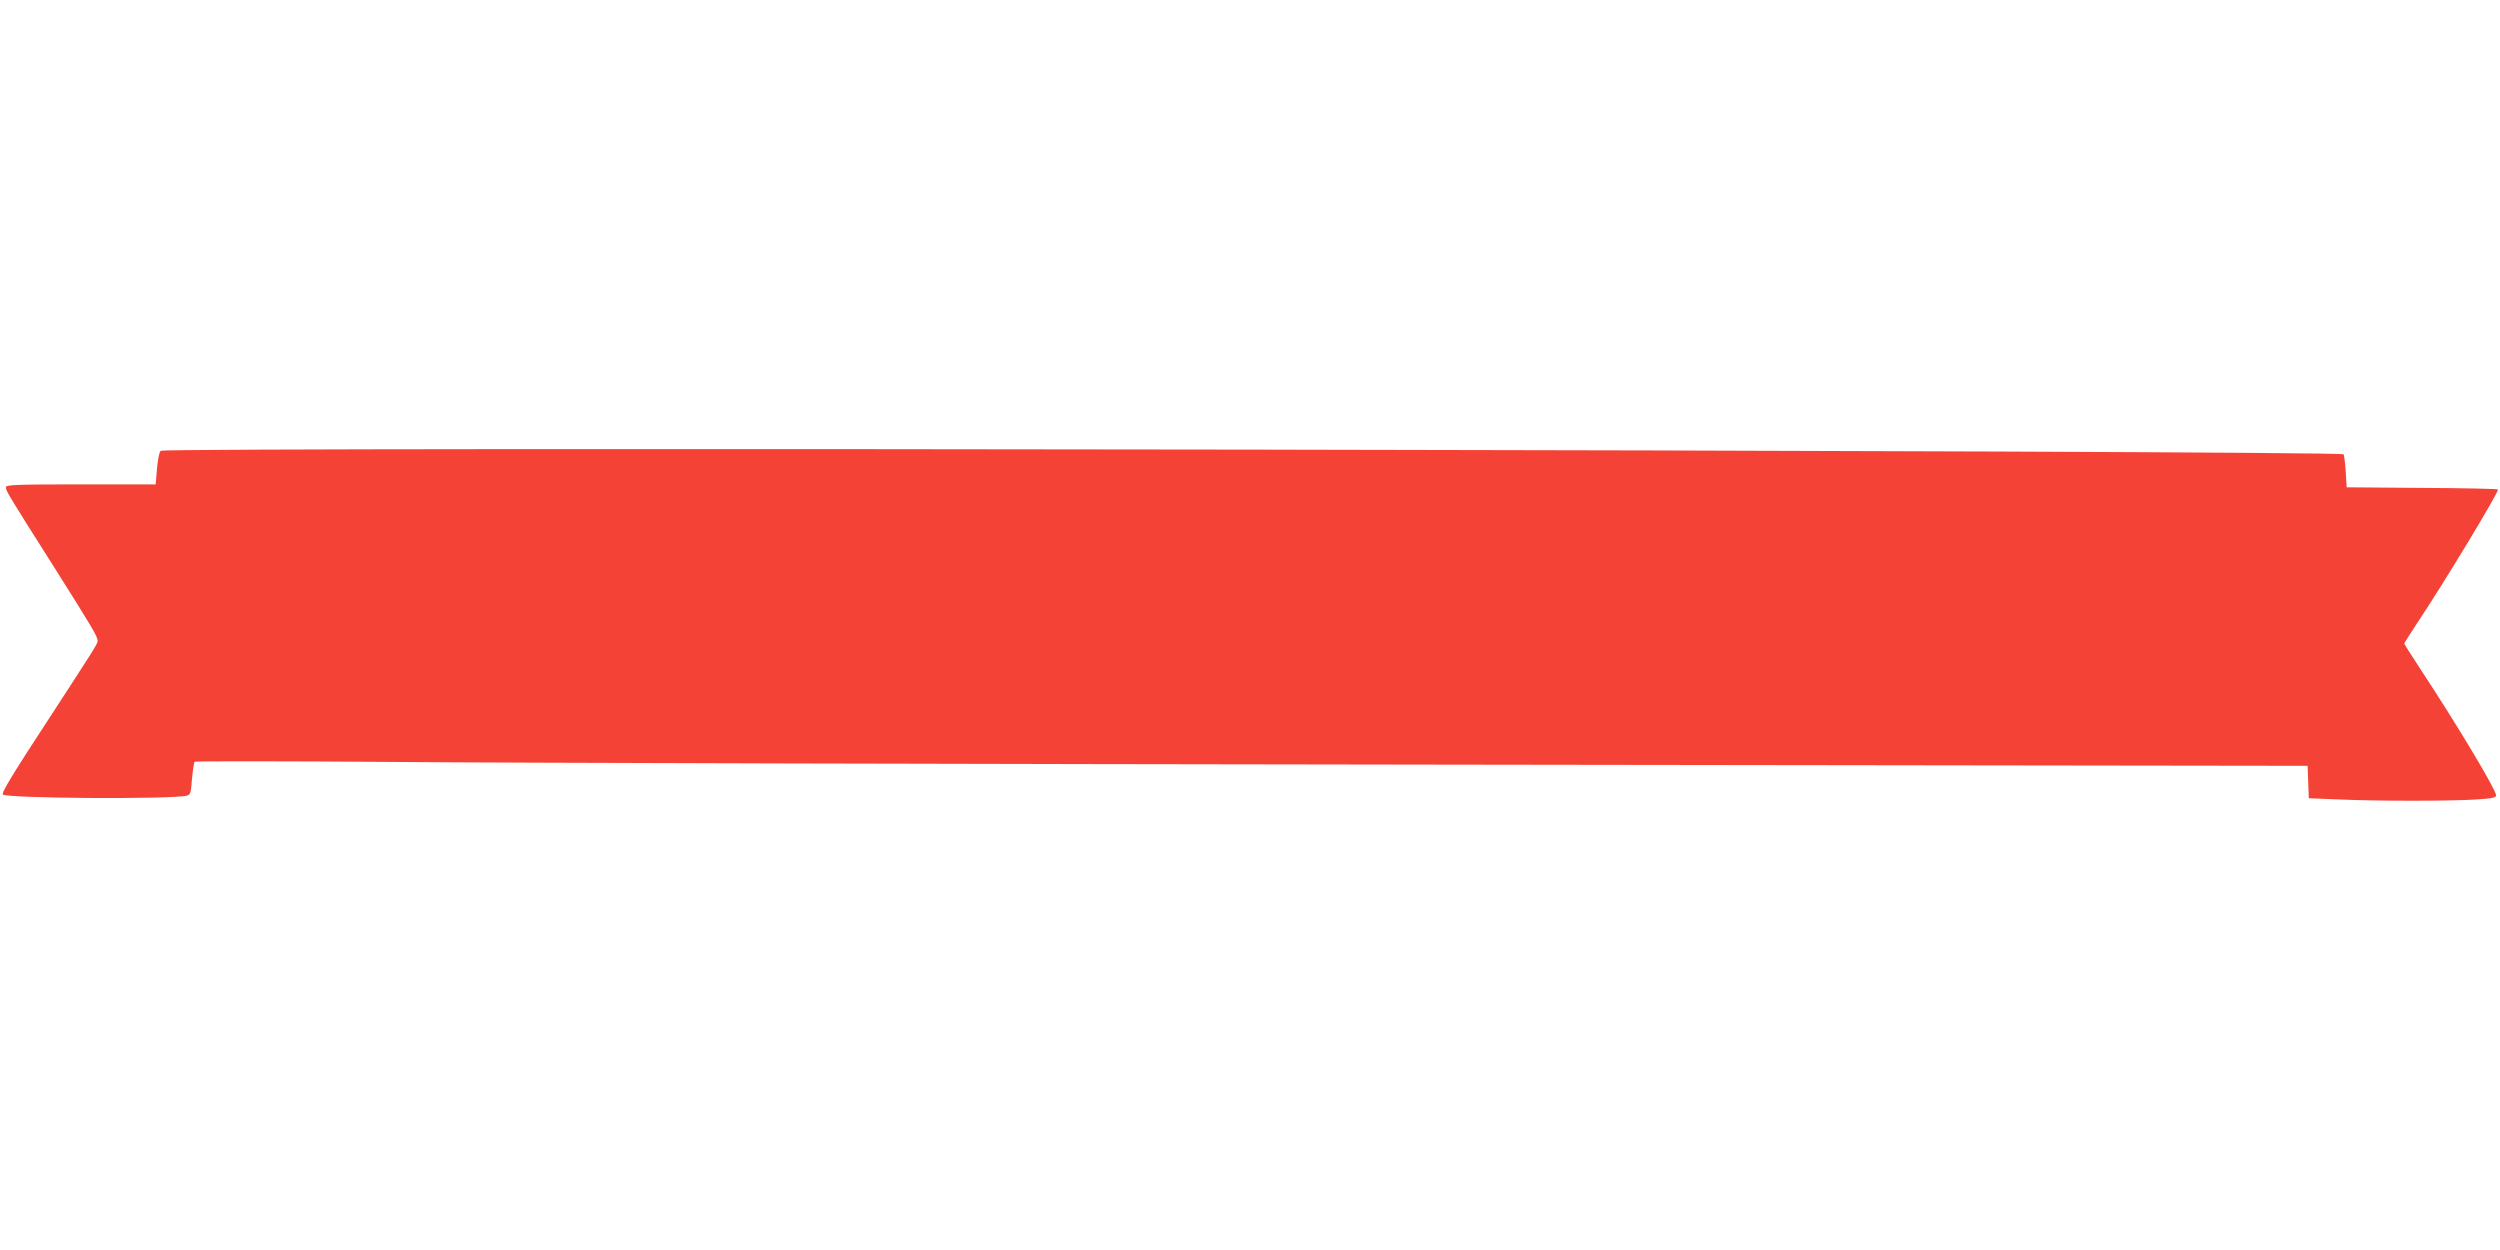 <?xml version="1.0" standalone="no"?>
<!DOCTYPE svg PUBLIC "-//W3C//DTD SVG 20010904//EN"
 "http://www.w3.org/TR/2001/REC-SVG-20010904/DTD/svg10.dtd">
<svg version="1.0" xmlns="http://www.w3.org/2000/svg"
 width="1280pt" height="640pt" viewBox="0 0 1280 640"
 preserveAspectRatio="xMidYMid meet">
<g transform="translate(0,640) scale(0.1,-0.1)"
fill="#f44336" stroke="none">
<path d="M823 4092 c-7 -4 -15 -44 -19 -90 l-7 -82 -383 0 c-333 0 -384 -2
-384 -15 0 -18 15 -43 251 -415 190 -301 219 -350 219 -371 0 -15 -17 -41
-240 -384 -197 -301 -254 -395 -245 -403 20 -20 861 -25 941 -6 19 5 22 15 27
87 4 44 10 83 14 87 5 3 453 3 998 -1 545 -5 2977 -11 5405 -14 l4415 -6 3
-83 3 -83 151 -6 c193 -9 584 -9 711 0 77 5 97 9 97 21 0 28 -202 365 -386
644 -46 70 -84 130 -84 133 0 3 31 52 68 108 133 199 412 660 412 681 0 3
-174 7 -387 8 l-388 3 -5 82 c-3 45 -8 84 -11 87 -19 20 -11145 38 -11176 18z"/>
</g>
</svg>
